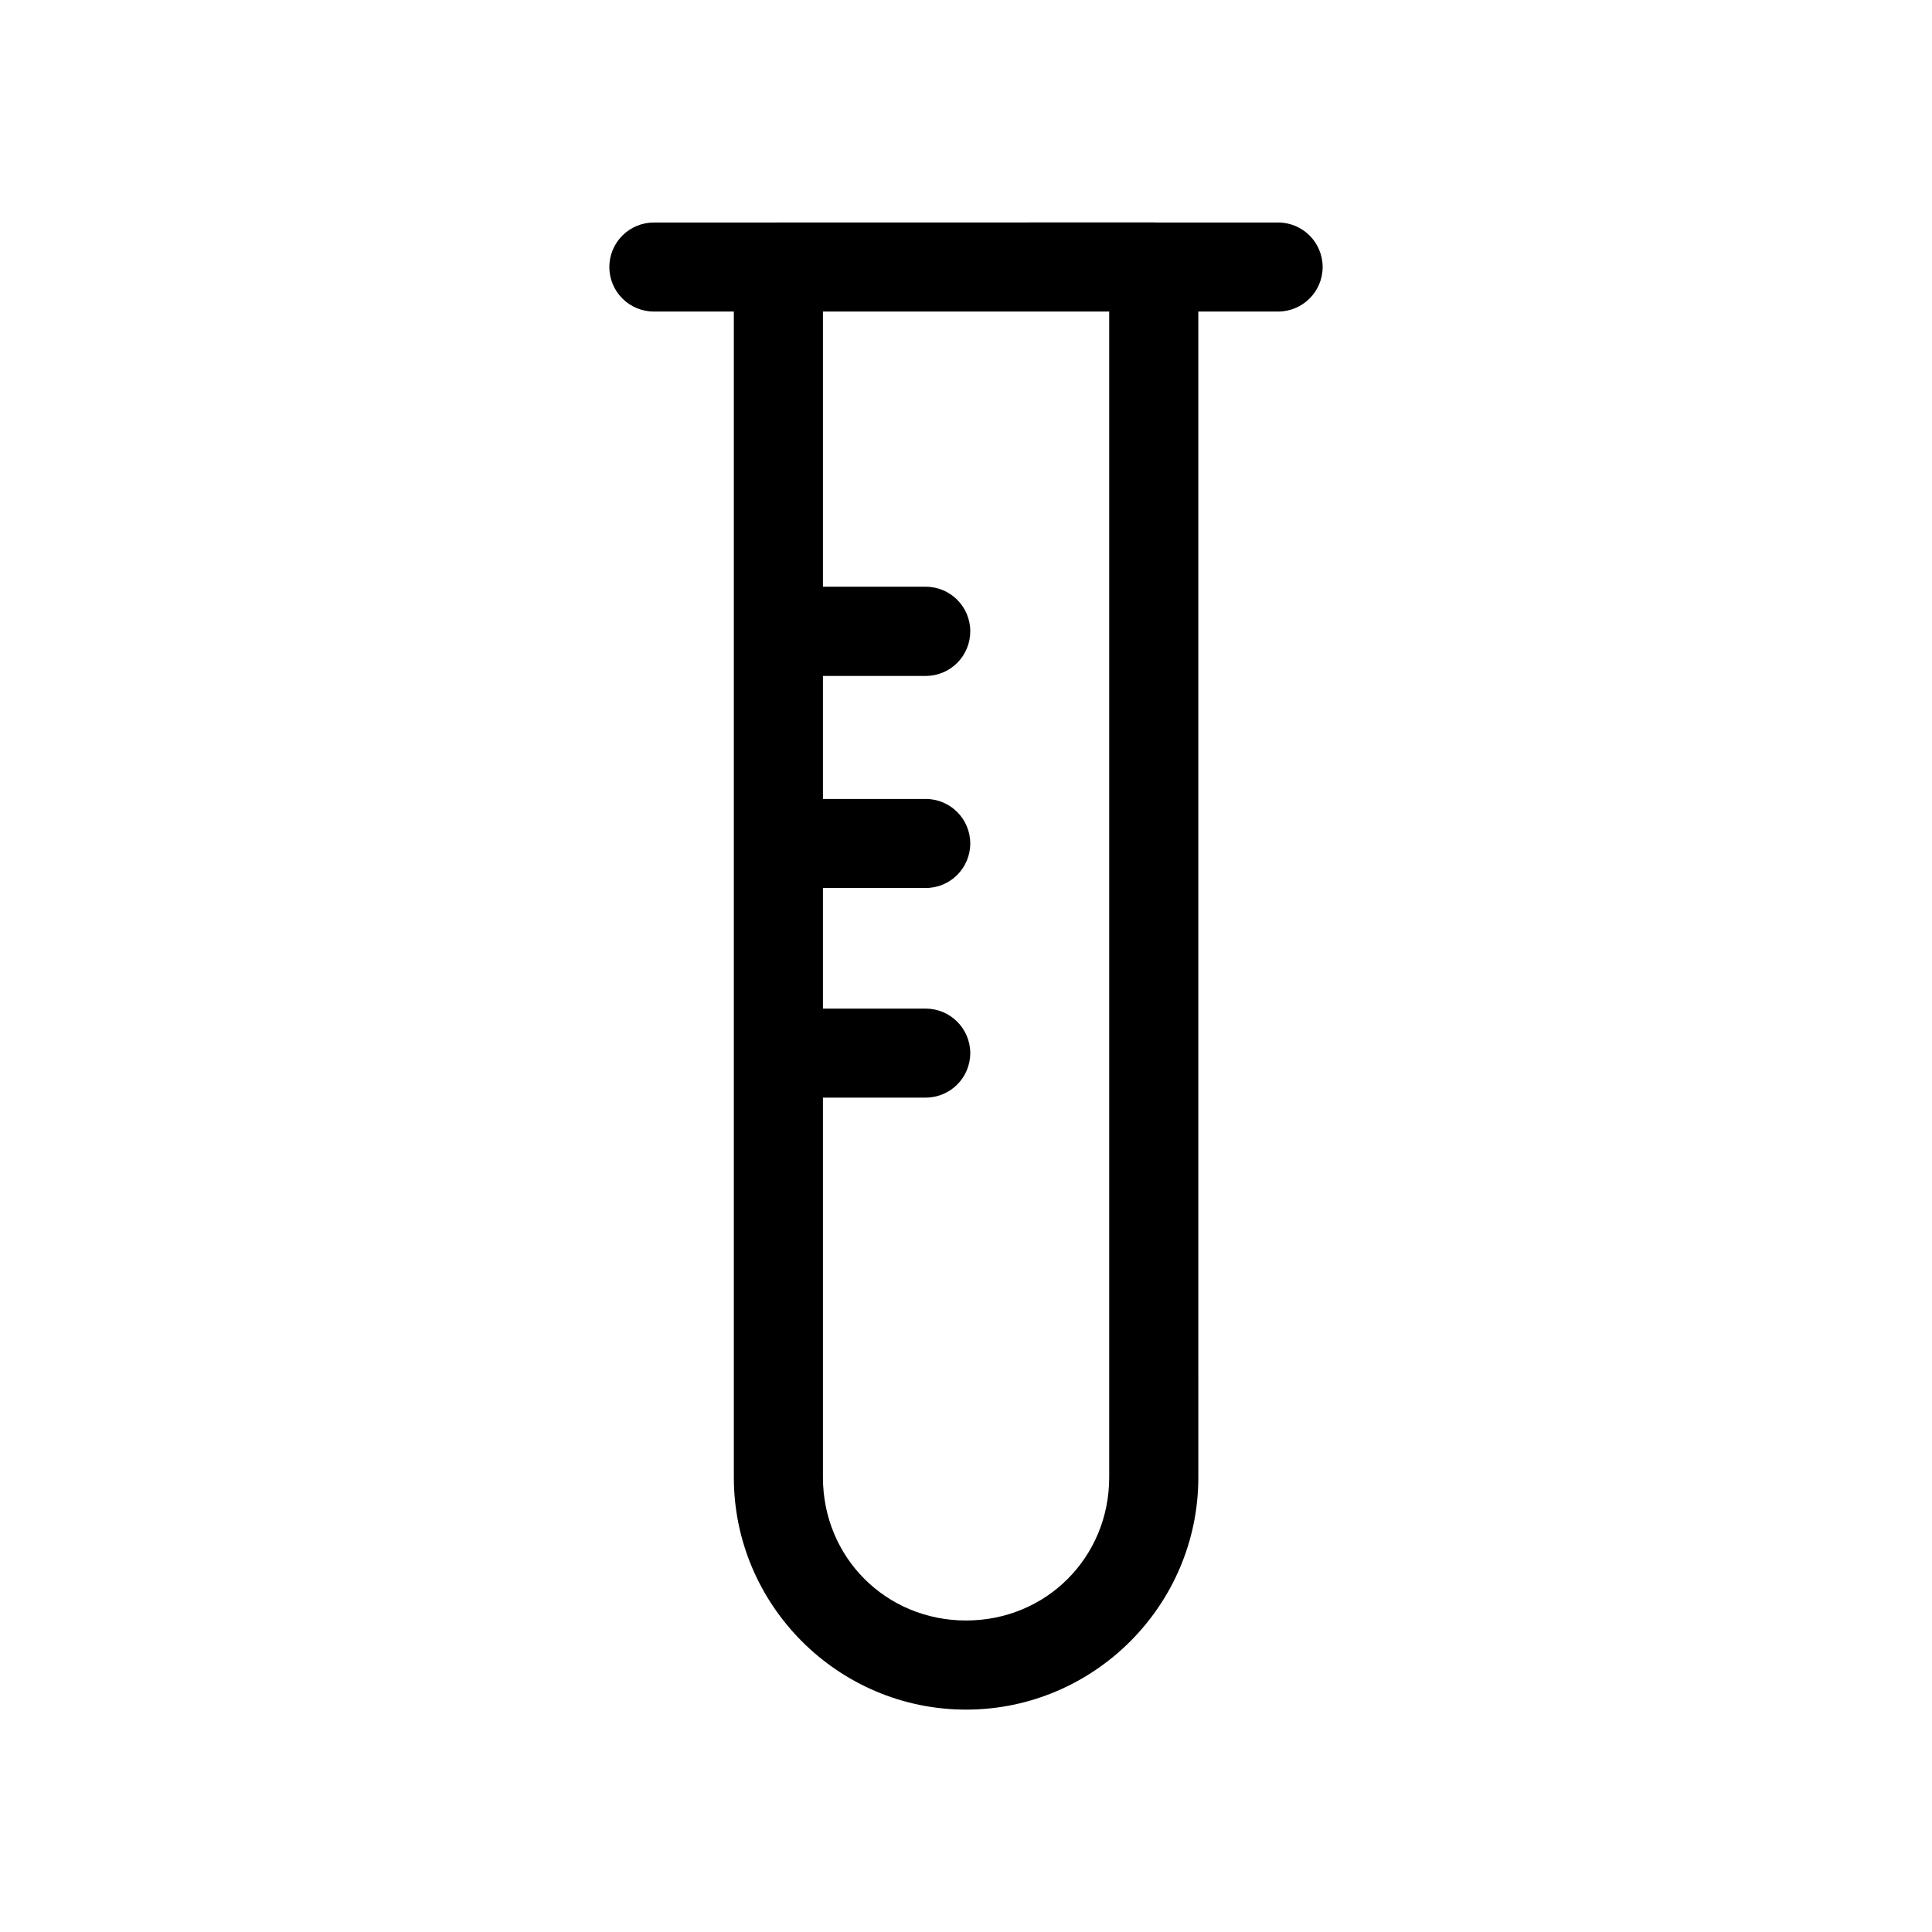 <?xml version="1.0" encoding="UTF-8"?>
<!-- Uploaded to: ICON Repo, www.iconrepo.com, Generator: ICON Repo Mixer Tools -->
<svg fill="#000000" width="800px" height="800px" version="1.1" viewBox="144 144 512 512" xmlns="http://www.w3.org/2000/svg">
 <path d="m350.28 202.95c-0.137 0-0.273 0.008-0.414 0.016h-32.531c-3.137-0.012-6.152 1.223-8.375 3.438-2.223 2.211-3.477 5.219-3.481 8.355 0 3.137 1.25 6.148 3.477 8.363 2.223 2.219 5.238 3.457 8.379 3.445h21.141v308.95c0 33.895 27.652 61.547 61.547 61.547 33.895 0 61.547-27.652 61.547-61.547l-0.004-67.363v-241.59h21.156c6.516-0.012 11.793-5.293 11.793-11.809-0.008-6.512-5.281-11.785-11.793-11.793h-32.258 0.004c-0.238-0.012-0.473-0.02-0.711-0.016zm11.809 23.617h75.859v308.95c0 21.219-16.711 37.93-37.93 37.93s-37.93-16.711-37.93-37.93v-100.64h27.246c6.508-0.008 11.785-5.281 11.793-11.789-0.008-6.512-5.285-11.785-11.793-11.793h-27.246v-31.965h27.246c6.508-0.012 11.785-5.285 11.793-11.793 0-6.516-5.277-11.801-11.793-11.809h-27.246v-32.594h27.246c3.137-0.008 6.144-1.258 8.355-3.481 2.211-2.227 3.449-5.238 3.438-8.375-0.008-6.512-5.285-11.785-11.793-11.793h-27.246z" fill-rule="evenodd"/>
</svg>
